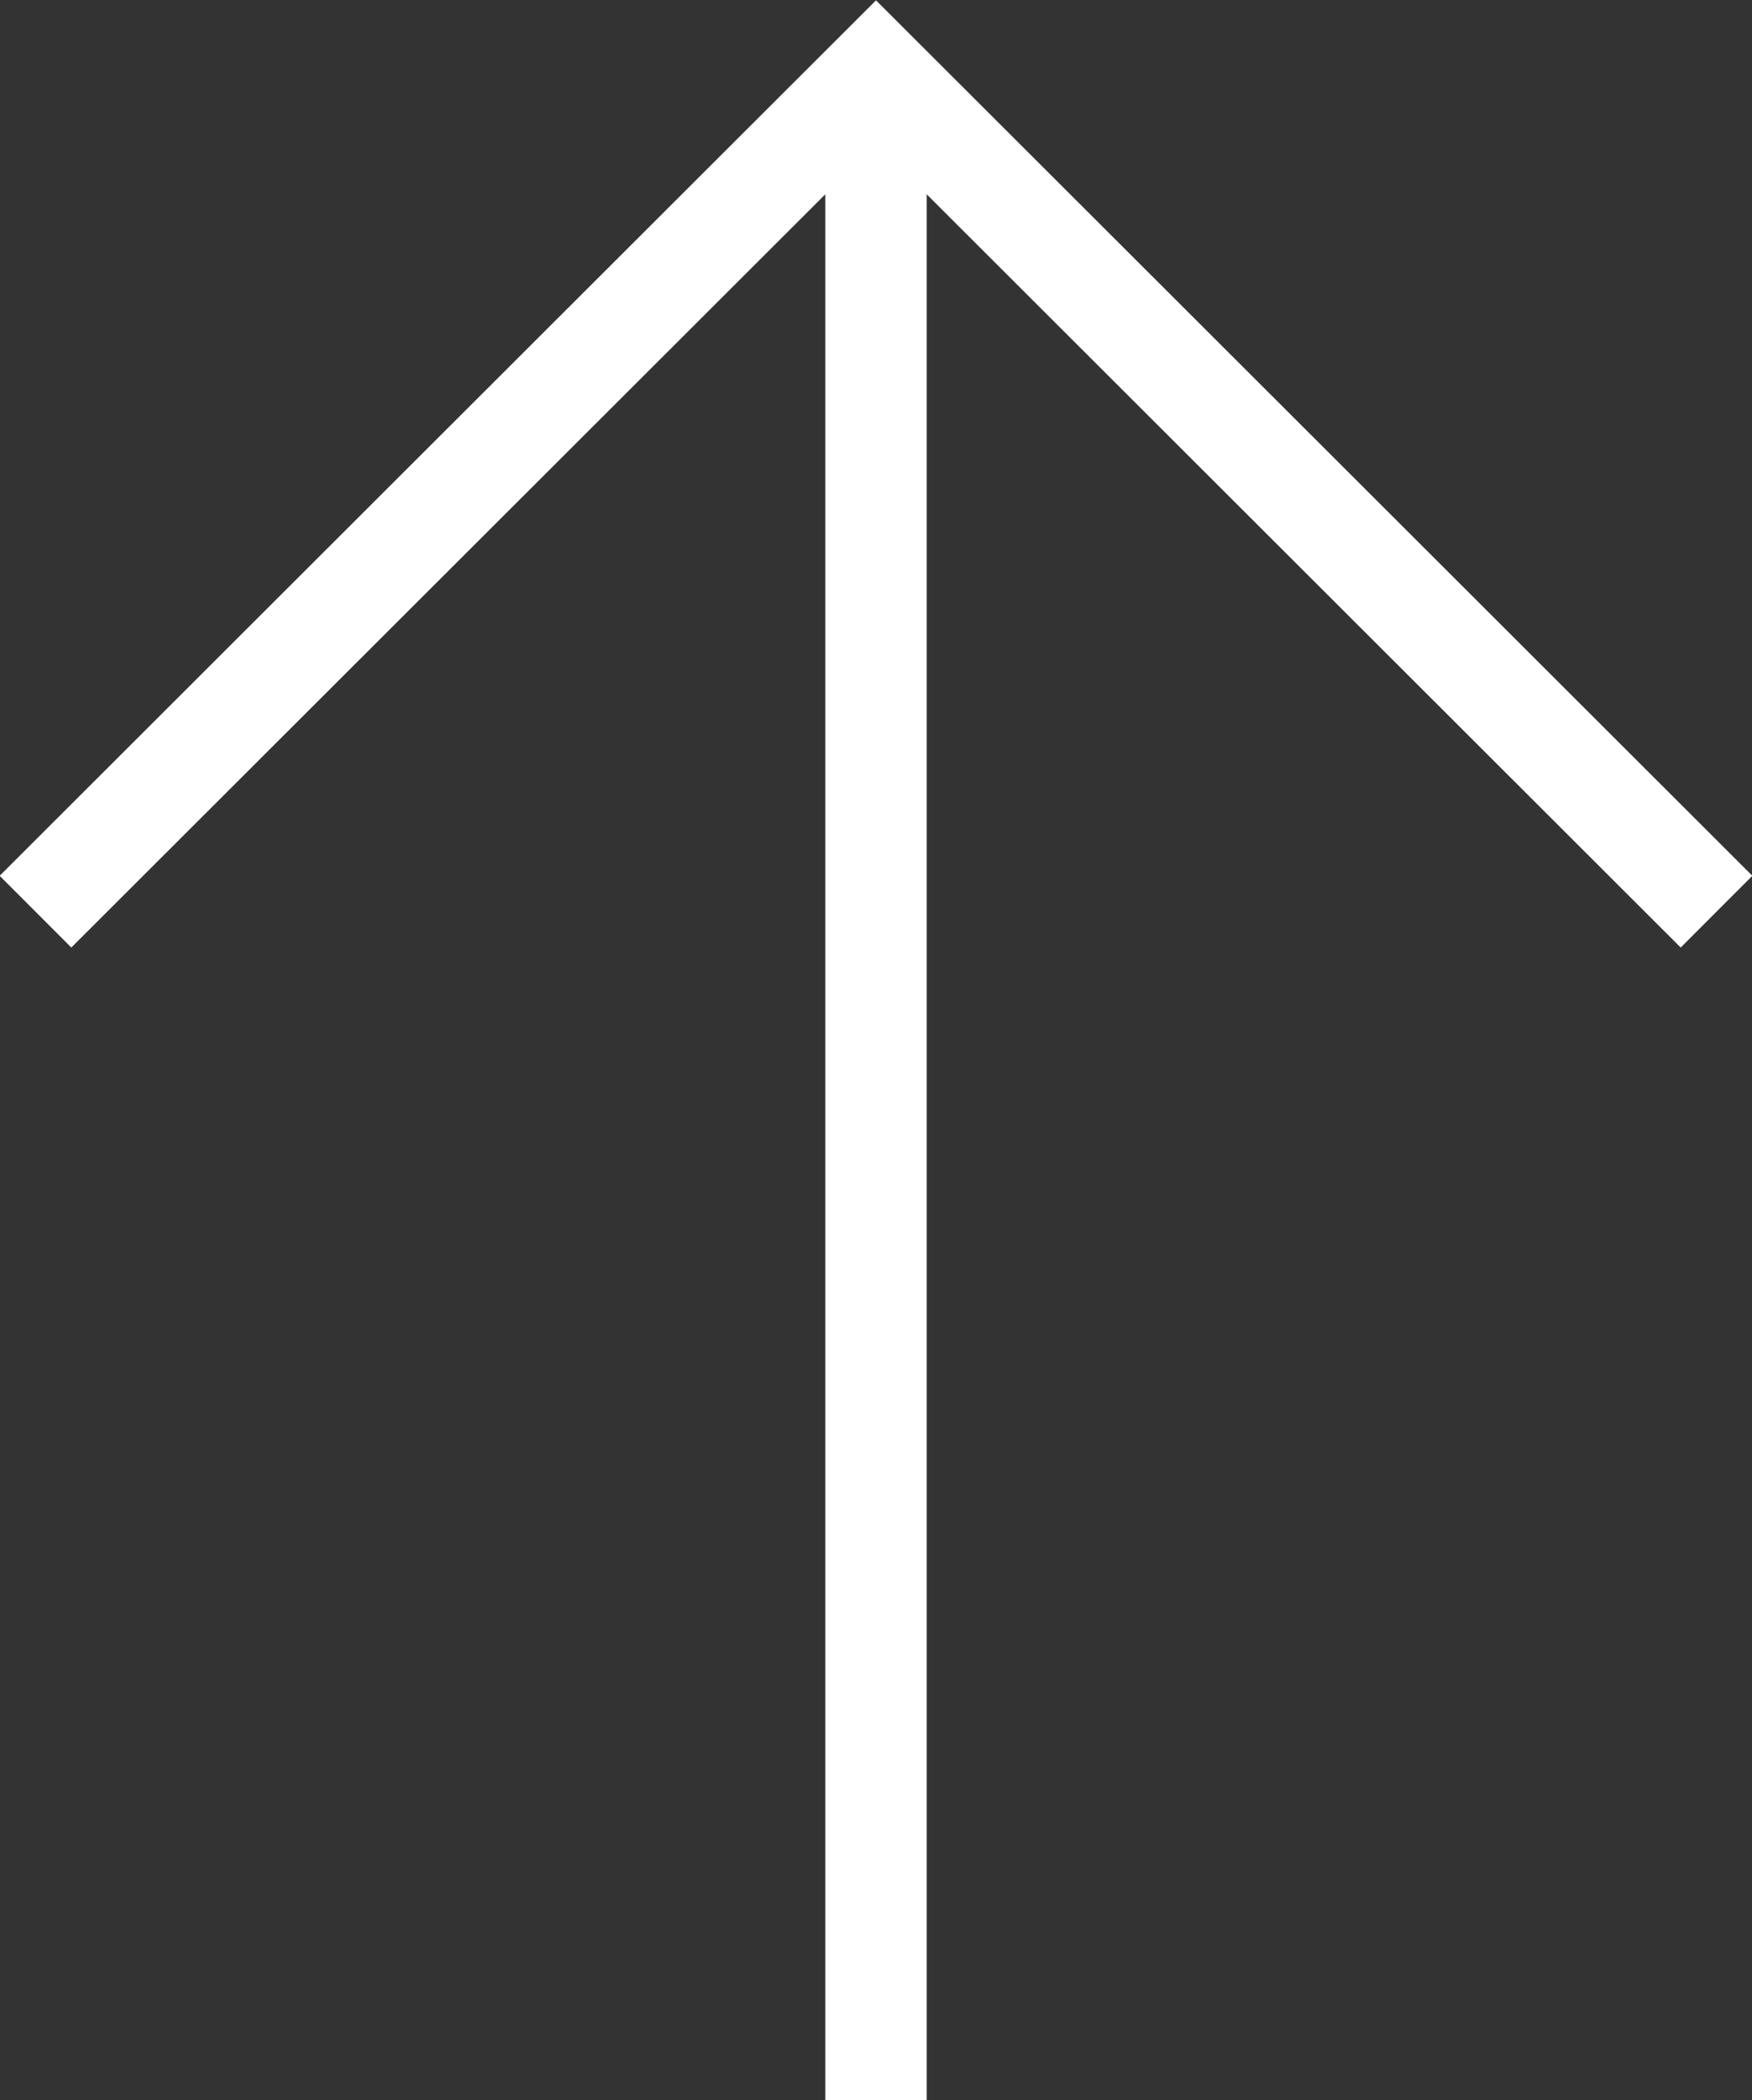 <svg xmlns="http://www.w3.org/2000/svg" width="17.28" height="20.71" viewBox="0 0 17.28 20.71"><rect x="0" y="0" width="17.28" height="20.71" fill="#333333" stroke="none"/><defs><style>.cls-1{fill:#fff;}.cls-2{fill:none;stroke:#fff;stroke-miterlimit:10;}</style></defs><title>ico_totop_w</title><g id="レイヤー_1-2"><path class="cls-1" d="M8.14.71h1v20h-1z"/><path class="cls-2" d="M.35 8.99l8.29-8.28 8.29 8.28"/></g></svg>